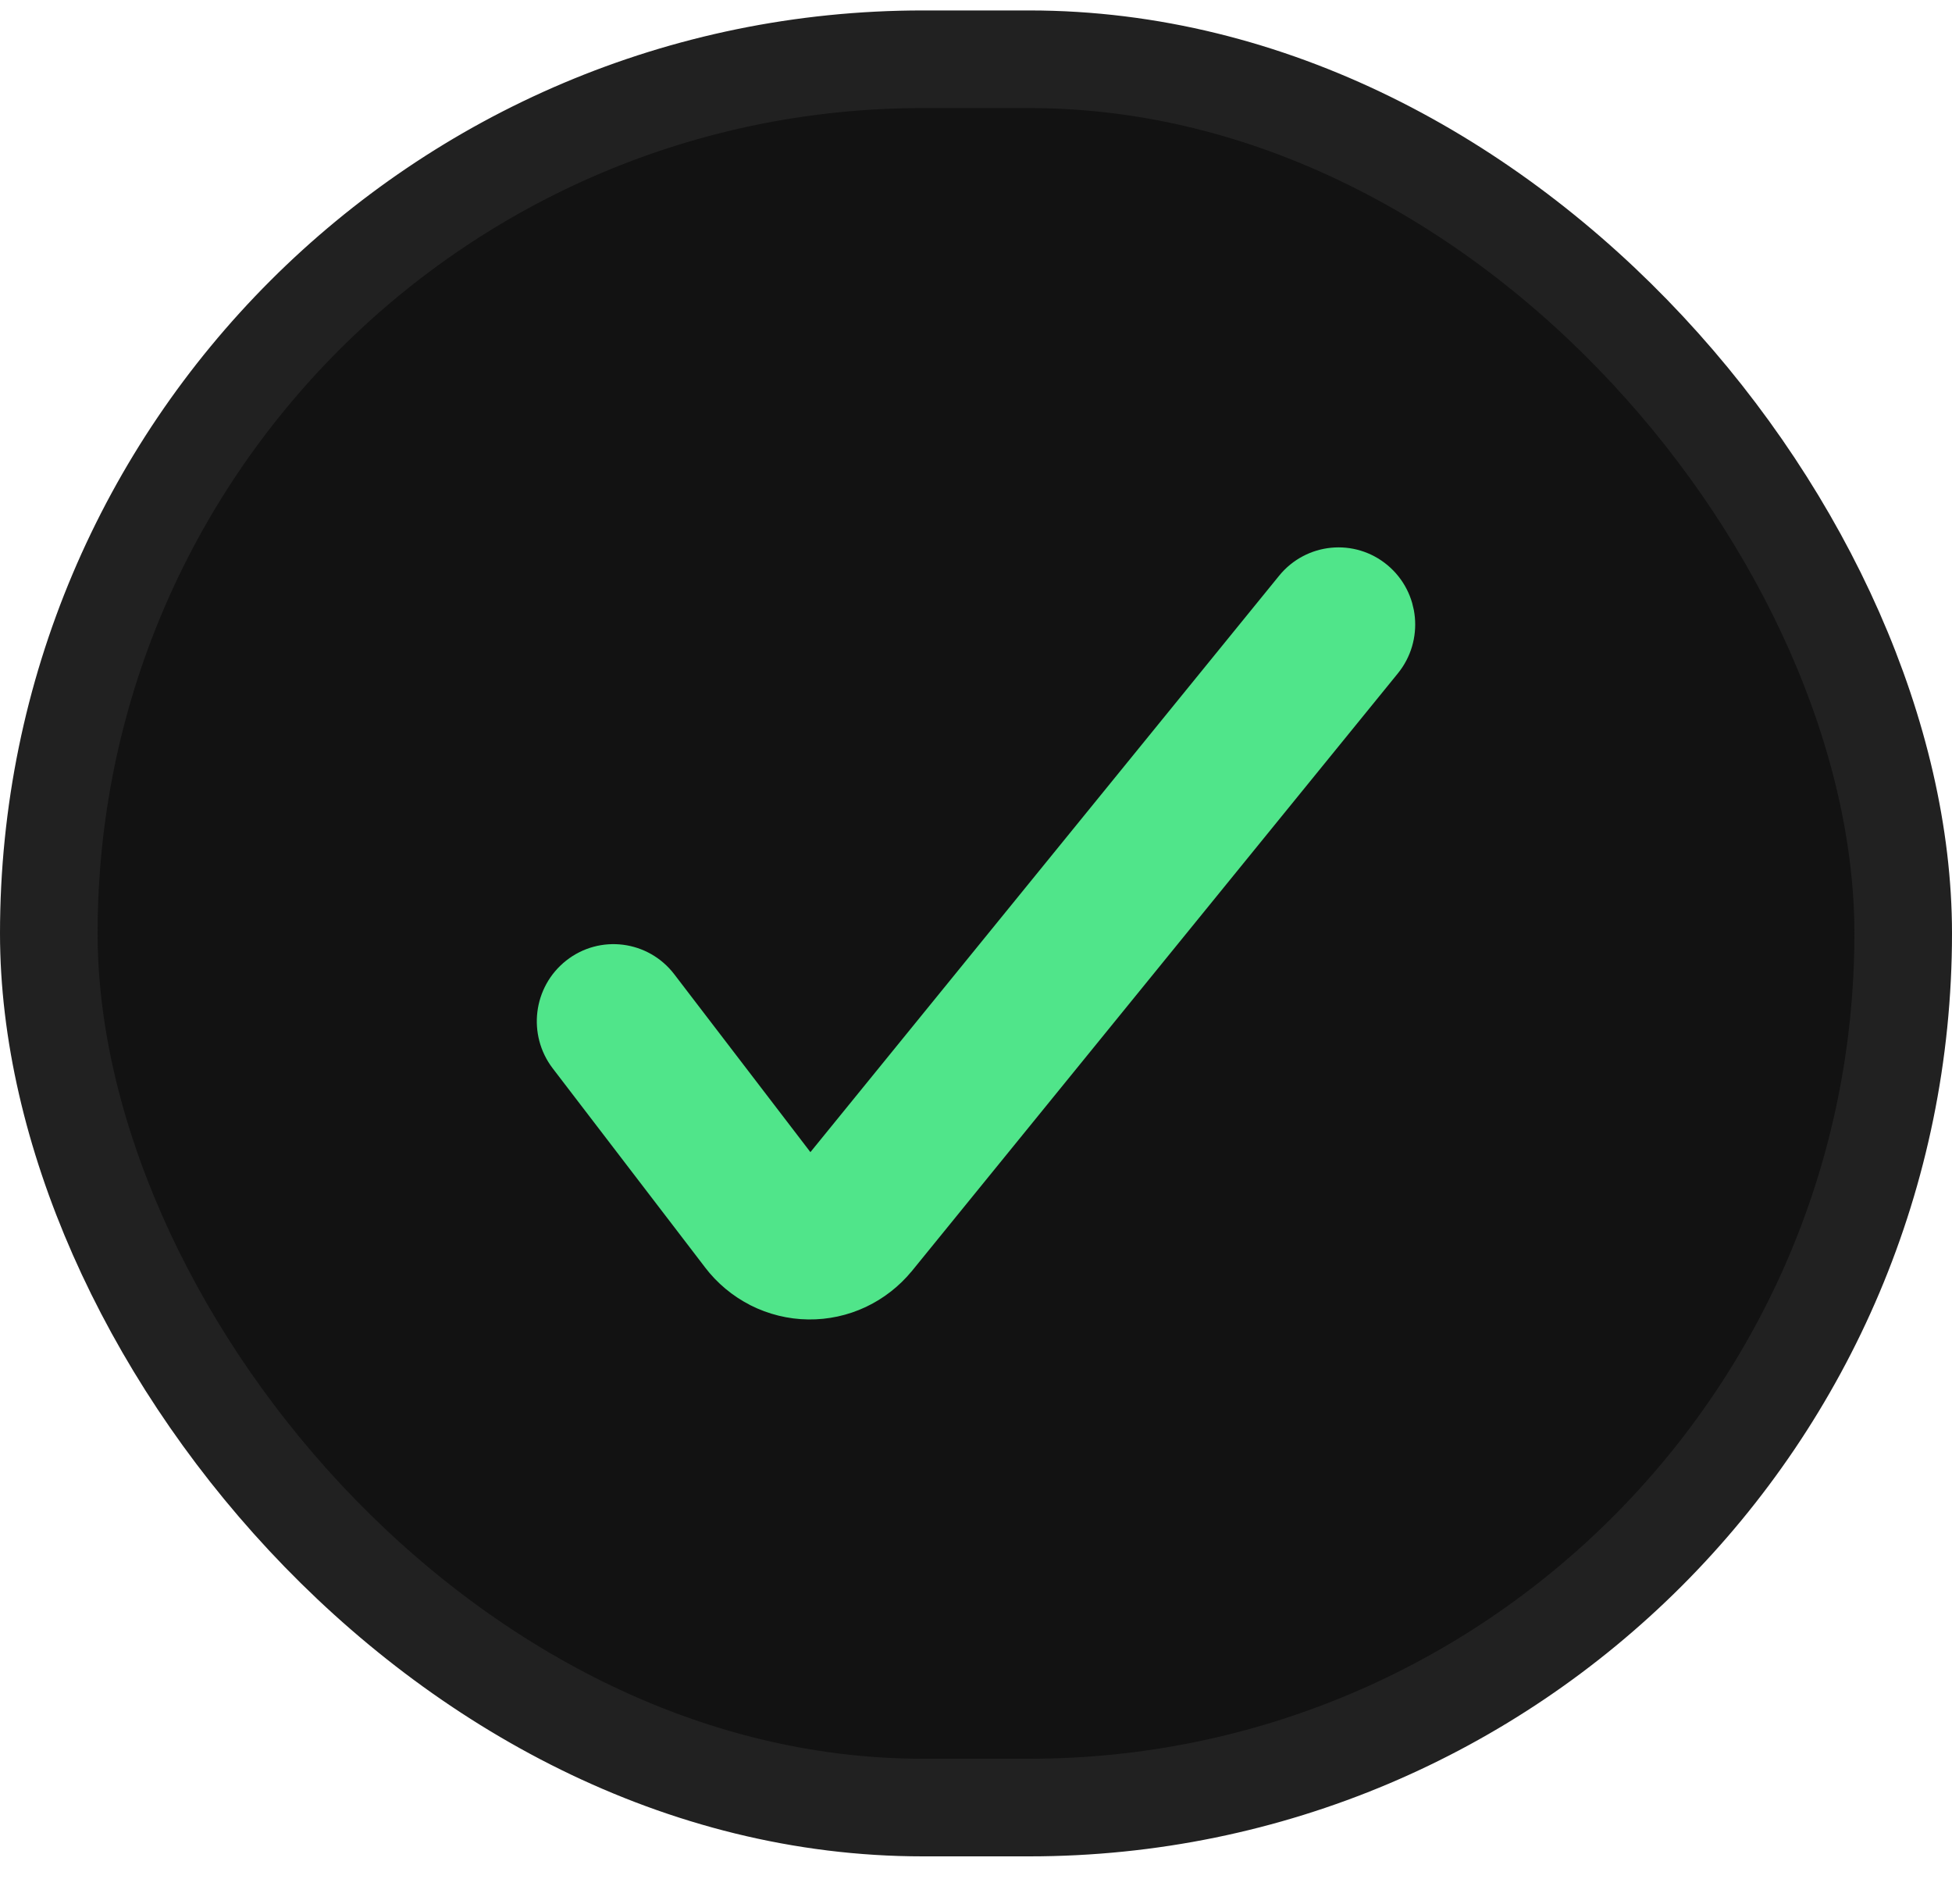 <svg width="40" height="39" viewBox="0 0 40 39" fill="none" xmlns="http://www.w3.org/2000/svg">
<rect x="1" y="1.214" width="38" height="35.818" rx="17.909" fill="#121212"/>
<rect x="1" y="1.214" width="38" height="35.818" rx="17.909" stroke="#212121" stroke-width="2"/>
<path d="M16.568 26.532C16.233 26.528 15.903 26.446 15.604 26.295L15.604 26.294C15.305 26.143 15.044 25.924 14.841 25.657C14.841 25.657 14.841 25.656 14.841 25.656L11.723 21.584C11.365 21.115 11.446 20.44 11.911 20.073C12.38 19.702 13.057 19.79 13.419 20.263L16.541 24.341L16.543 24.343C16.55 24.353 16.559 24.36 16.568 24.364L16.544 24.411C16.561 24.4 16.578 24.389 16.595 24.379M16.568 26.532L16.57 26.532C16.57 26.532 16.57 26.532 16.57 26.532C16.57 26.532 16.57 26.532 16.571 26.532C16.902 26.536 17.228 26.465 17.527 26.325L17.527 26.325C17.826 26.184 18.09 25.978 18.3 25.722L18.301 25.722L18.302 25.72L18.303 25.719L28.257 13.48C28.629 13.022 28.568 12.345 28.114 11.964L27.793 12.347L28.114 11.964C27.656 11.58 26.977 11.647 26.6 12.11L16.648 24.346C16.648 24.346 16.648 24.346 16.648 24.346C16.641 24.355 16.632 24.361 16.623 24.365L16.627 24.373C16.623 24.379 16.619 24.385 16.615 24.391C16.608 24.387 16.602 24.383 16.596 24.38C16.596 24.38 16.596 24.38 16.596 24.38C16.596 24.38 16.596 24.379 16.595 24.379M16.568 26.532C16.569 26.532 16.569 26.532 16.57 26.532L16.568 26.532ZM16.595 24.379C16.596 24.379 16.596 24.379 16.596 24.379C16.596 24.379 16.596 24.379 16.596 24.379C16.606 24.373 16.617 24.368 16.629 24.363C16.632 24.361 16.635 24.36 16.638 24.359L15.995 24.45C16.135 24.315 16.345 24.27 16.532 24.348C16.533 24.348 16.534 24.349 16.535 24.349C16.544 24.353 16.553 24.357 16.562 24.361C16.564 24.362 16.566 24.363 16.568 24.364C16.578 24.369 16.587 24.374 16.595 24.379Z" fill="#50E58A" stroke="#50E58A" stroke-linecap="round" stroke-linejoin="round"/>
</svg>
